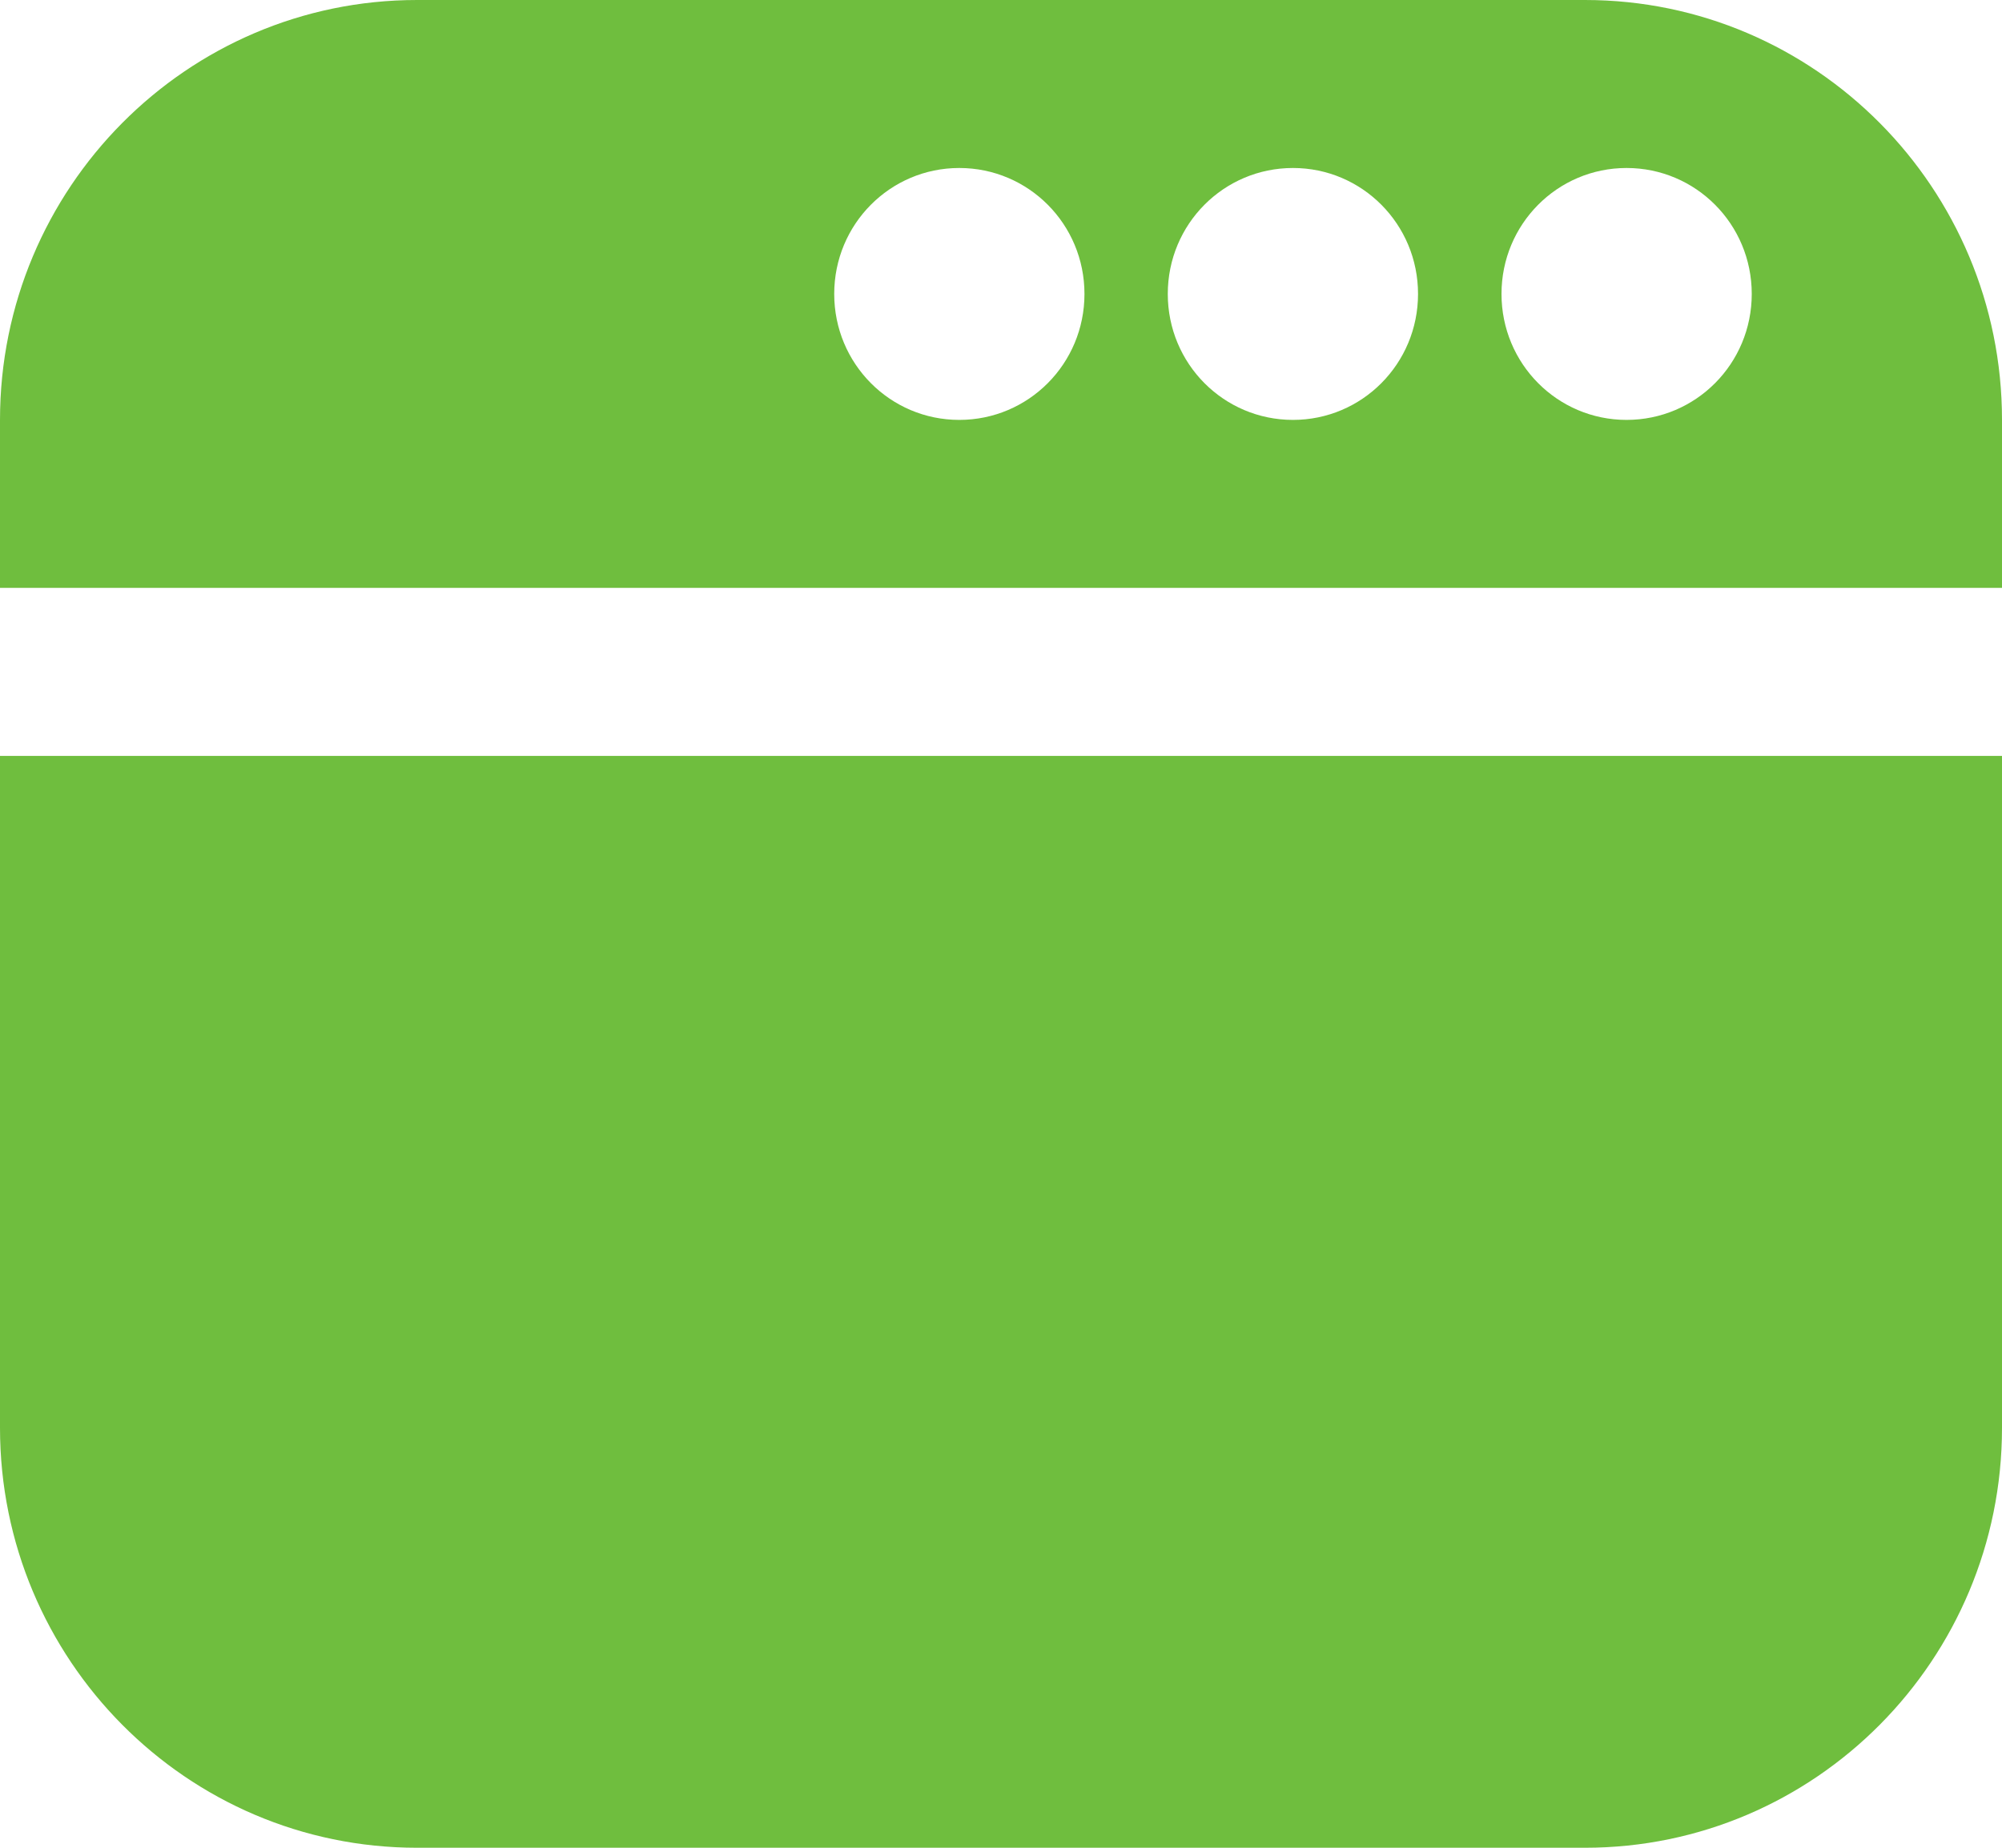 <svg width="13" height="12" viewBox="0 0 13 12" fill="none" xmlns="http://www.w3.org/2000/svg">
<path d="M13 3.818V2.727C13 1.222 11.787 0 10.292 0H2.708C1.213 0 0 1.222 0 2.727V3.818H13ZM10.562 1.091C11.012 1.091 11.375 1.456 11.375 1.909C11.375 2.362 11.012 2.727 10.562 2.727C10.113 2.727 9.75 2.362 9.75 1.909C9.75 1.456 10.113 1.091 10.562 1.091ZM8.396 1.091C8.845 1.091 9.208 1.456 9.208 1.909C9.208 2.362 8.845 2.727 8.396 2.727C7.946 2.727 7.583 2.362 7.583 1.909C7.583 1.456 7.946 1.091 8.396 1.091ZM6.229 1.091C6.679 1.091 7.042 1.456 7.042 1.909C7.042 2.362 6.679 2.727 6.229 2.727C5.78 2.727 5.417 2.362 5.417 1.909C5.417 1.456 5.78 1.091 6.229 1.091ZM13 4.909V9.273C13 10.778 11.787 12 10.292 12H2.708C1.213 12 0 10.778 0 9.273V4.909H13Z" fill="#6FBE3E"/>
</svg>
